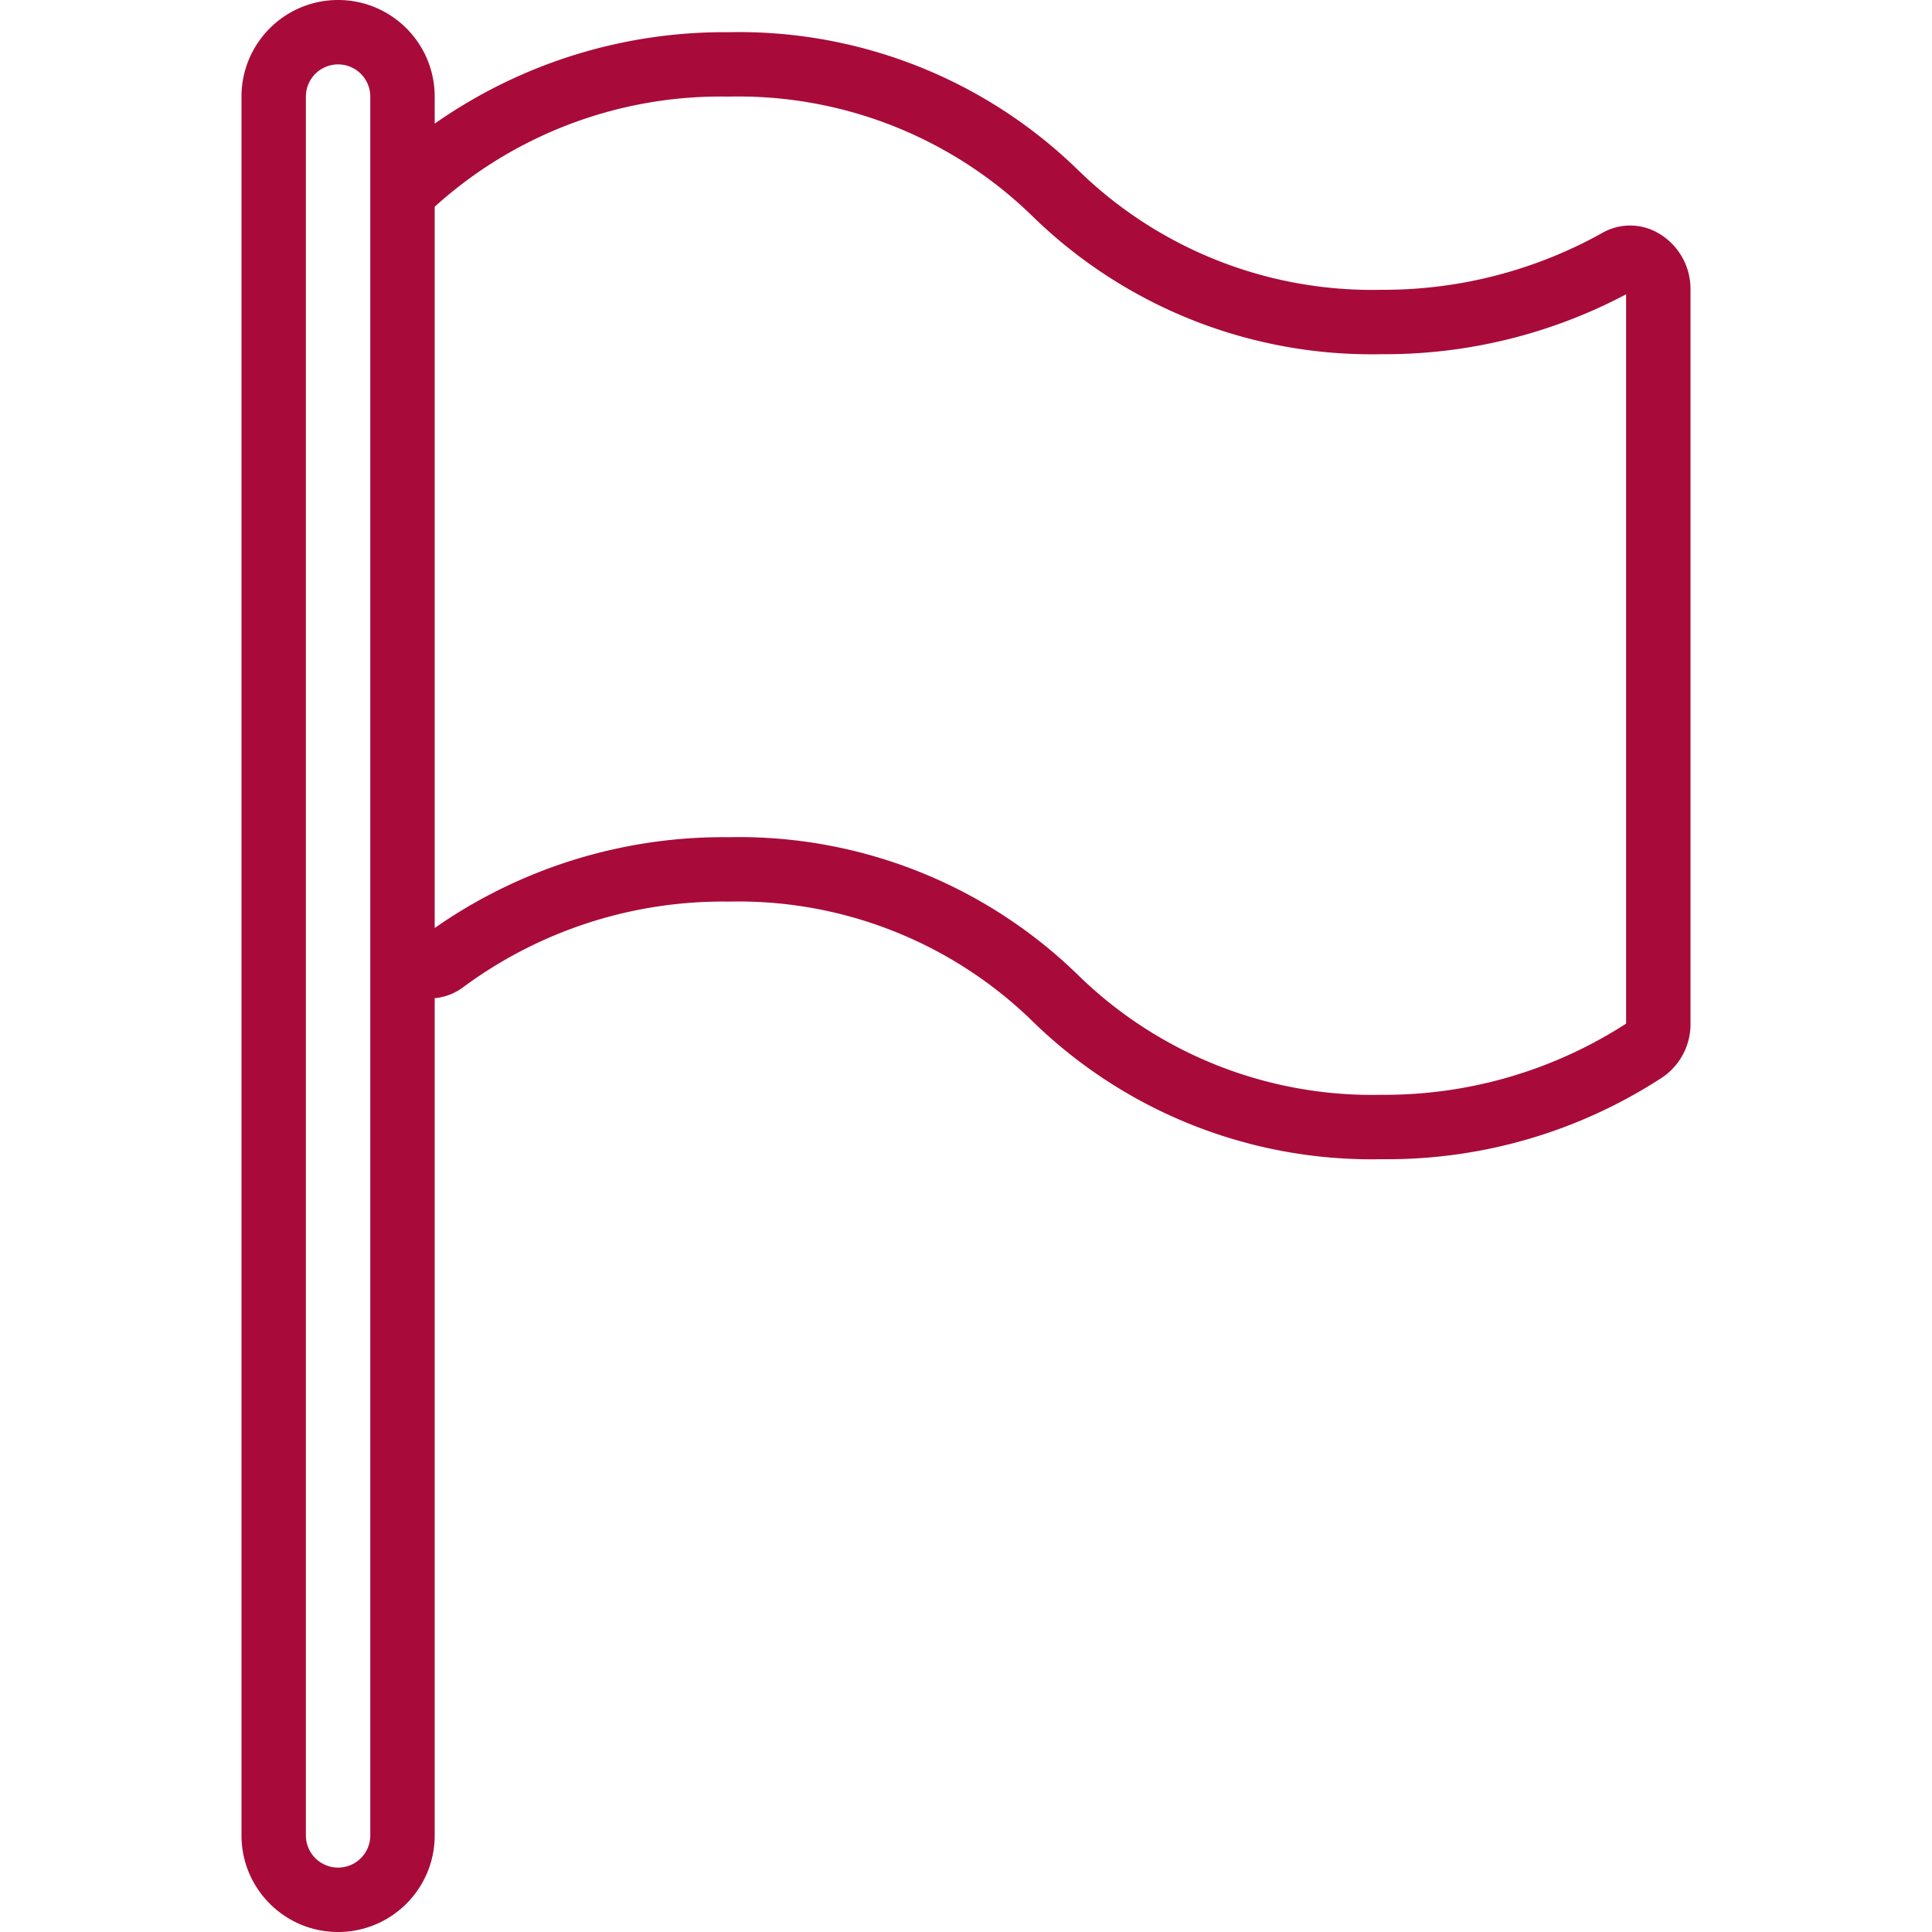 <svg xmlns="http://www.w3.org/2000/svg" version="1.1" xmlns:xlink="http://www.w3.org/1999/xlink" width="512" height="512" x="0" y="0" viewBox="0 0 512 512" style="enable-background:new 0 0 512 512" xml:space="preserve" class=""><g><path d="M439.463 61.781a14.849 14.849 0 0 0-14.933 0A118.952 118.952 0 0 1 366.077 76.8a111.443 111.443 0 0 1-80.213-31.573 128.68 128.68 0 0 0-92.757-36.693 133.632 133.632 0 0 0-77.909 24.235V25.6c0-14.138-11.461-25.6-25.6-25.6-14.139 0-25.6 11.461-25.6 25.6v460.8c0 14.138 11.461 25.6 25.6 25.6 14.138 0 25.6-11.461 25.6-25.6V264.533a14.93 14.93 0 0 0 7.765-3.072 115.713 115.713 0 0 1 70.144-22.528 111.616 111.616 0 0 1 80.384 31.573 128.6 128.6 0 0 0 92.587 36.693 133.374 133.374 0 0 0 74.581-21.76 17.068 17.068 0 0 0 7.339-14.507V76.8a17.071 17.071 0 0 0-8.535-15.019zM98.13 486.4a8.533 8.533 0 0 1-8.533 8.533 8.533 8.533 0 0 1-8.533-8.533V25.6a8.533 8.533 0 0 1 8.533-8.533A8.533 8.533 0 0 1 98.13 25.6v460.8zm332.8-215.125a118.015 118.015 0 0 1-64.853 18.859 111.443 111.443 0 0 1-80.213-31.573 128.68 128.68 0 0 0-92.757-36.693 133.55 133.55 0 0 0-77.909 24.064V54.784A112.978 112.978 0 0 1 193.107 25.6a111.616 111.616 0 0 1 80.384 31.573 128.6 128.6 0 0 0 92.587 36.693 136.537 136.537 0 0 0 64.853-15.872v193.281z" fill="#a80b3a" opacity="1" data-original="#000000"></path></g></svg>